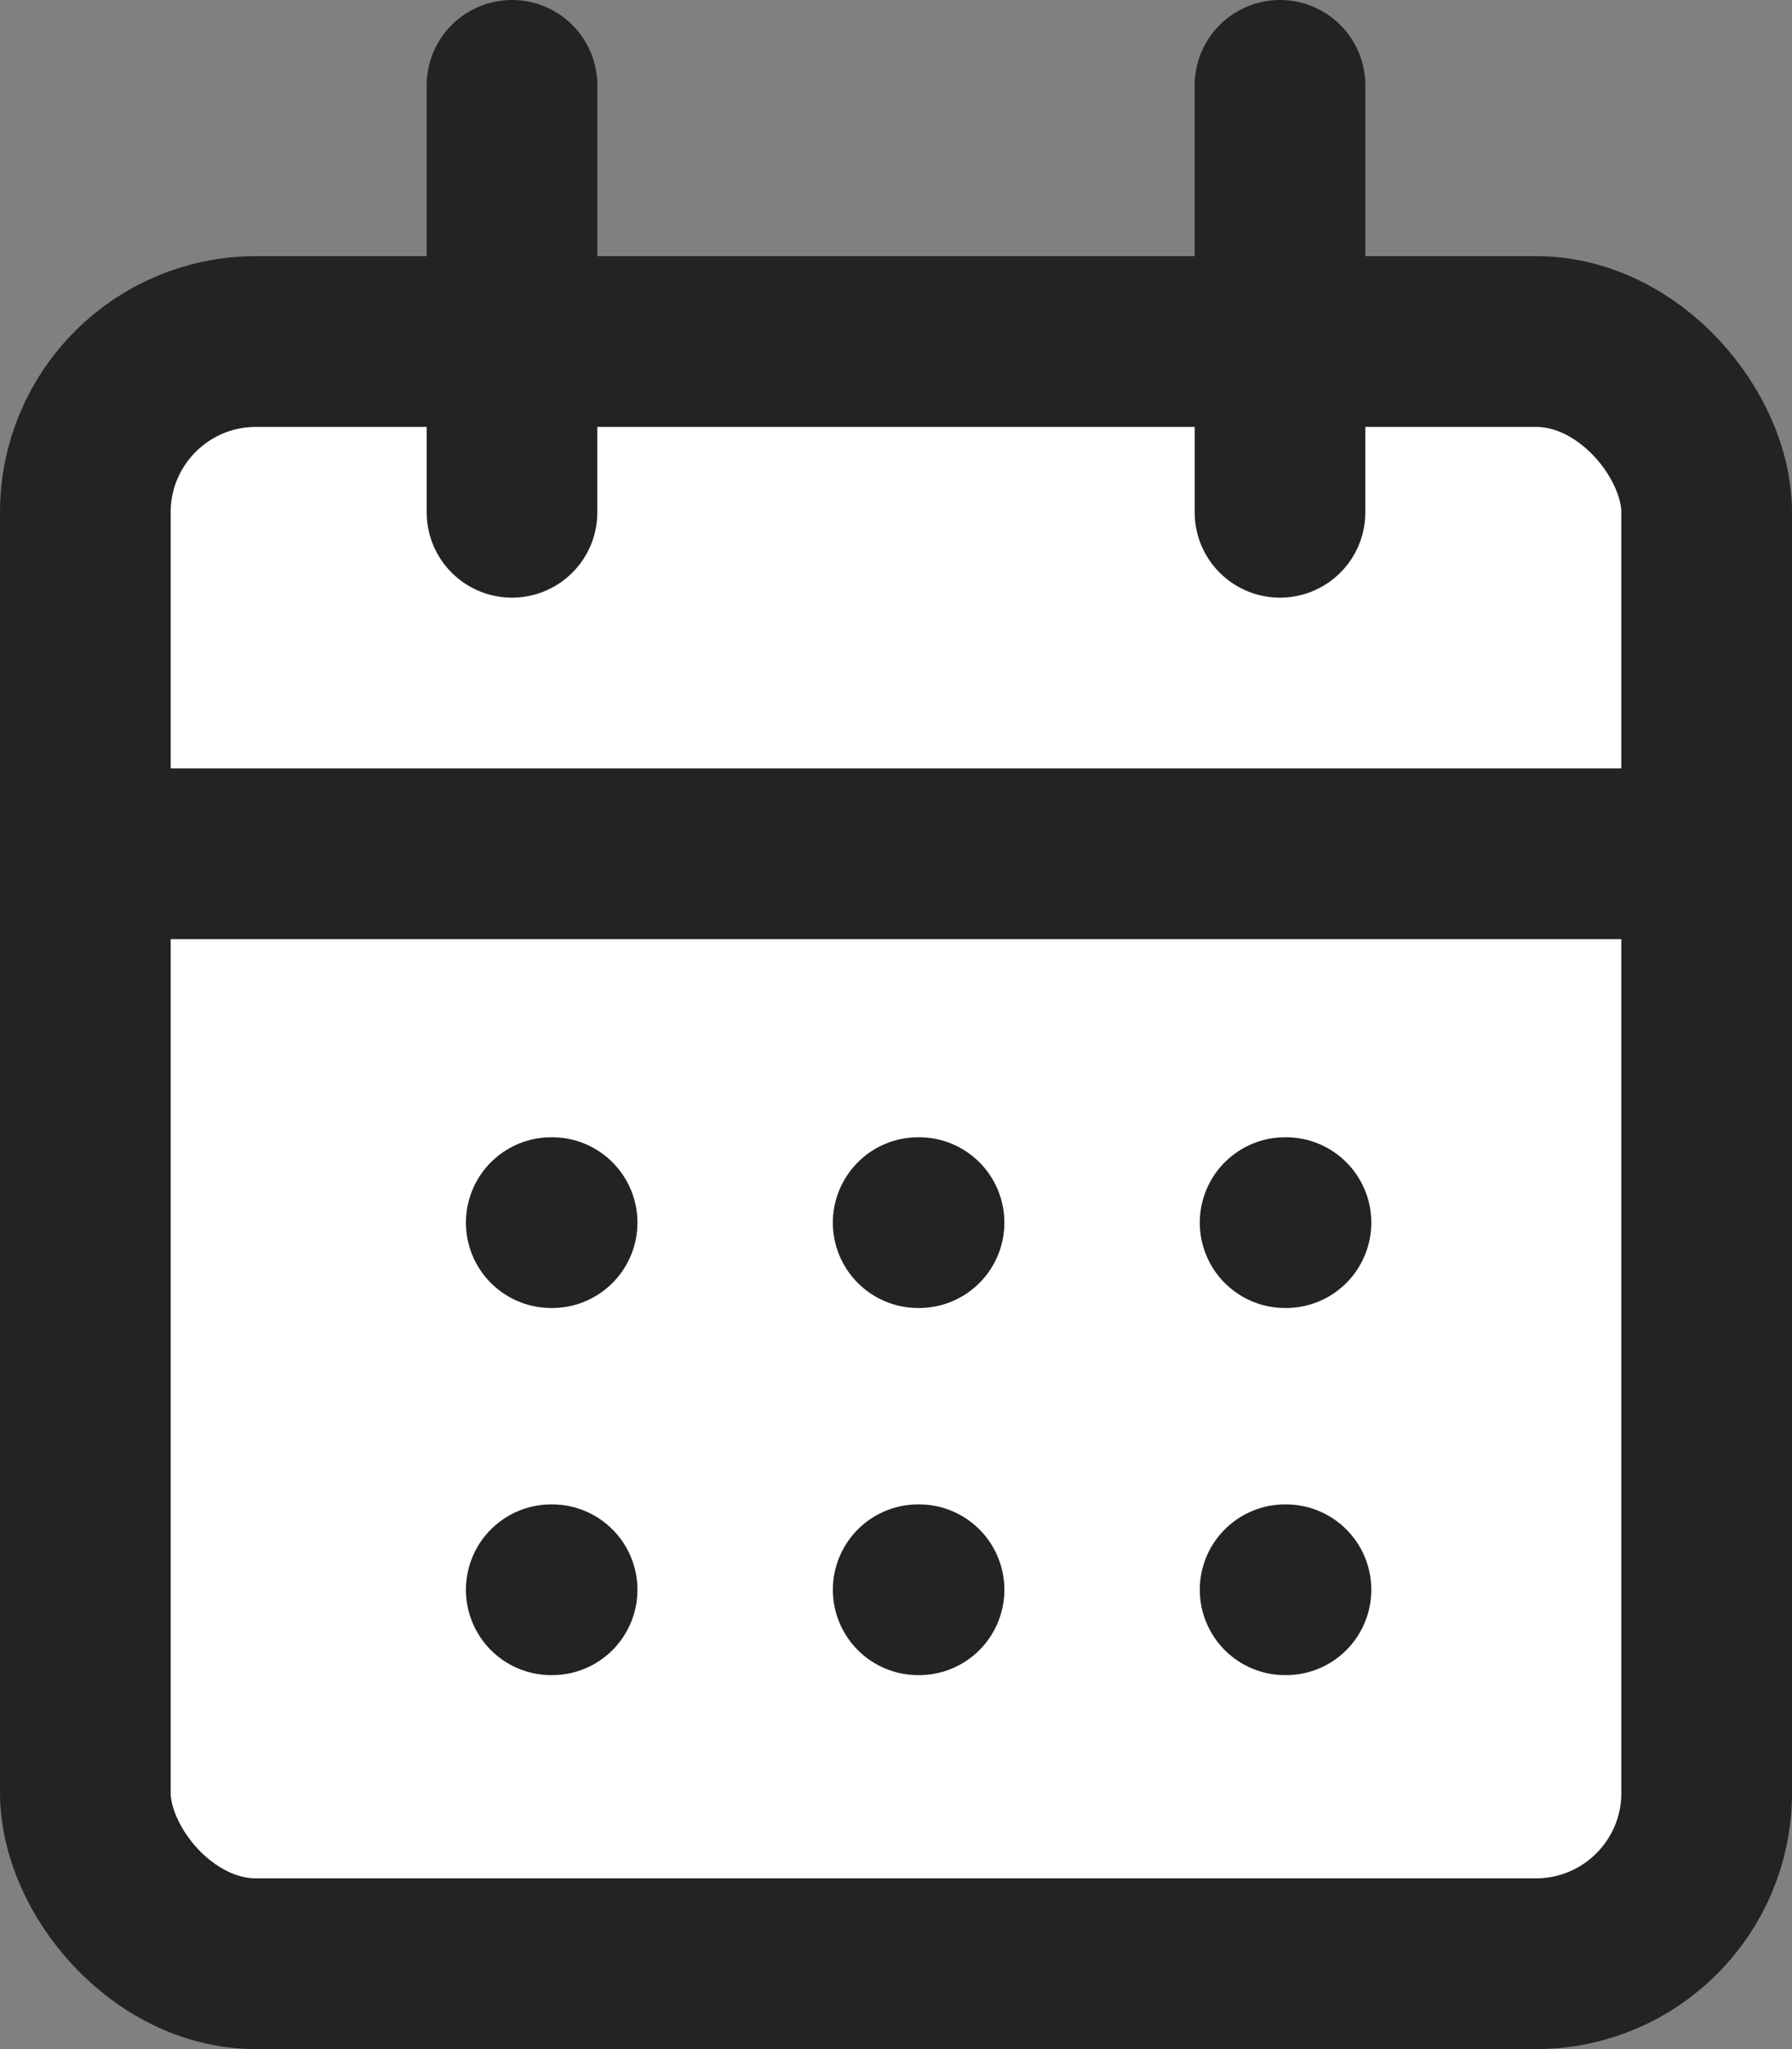 <?xml version="1.0" encoding="UTF-8"?>
<svg id="b" data-name="レイヤー 2" xmlns="http://www.w3.org/2000/svg" viewBox="0 0 21 24">
  <rect x="0" y="0" width="21" height="24" fill="#808080" stroke="none"/>
  <g id="c" data-name="layer01">
    <g id="d" data-name="グループ 36654">
      <rect id="e" data-name="長方形 18173" x="1" y="4" width="19" height="19" rx="2" ry="2" style="fill: #fff;"/>
      <line id="f" data-name="線 1901" x1="6" y1="1" x2="6" y2="6" style="fill: none; stroke: #232323; stroke-linecap: round; stroke-linejoin: round; stroke-width: 2px;"/>
      <line id="g" data-name="線 1902" x1="15" y1="1" x2="15" y2="6" style="fill: none; stroke: #232323; stroke-linecap: round; stroke-linejoin: round; stroke-width: 2px;"/>
      <rect id="h" data-name="長方形 18173" x="1" y="4" width="19" height="19" rx="2" ry="2" style="fill: none; stroke: #232323; stroke-linecap: round; stroke-linejoin: round; stroke-width: 2px;"/>
      <line id="i" data-name="線 1903" x1="2" y1="10" x2="19" y2="10" style="fill: none; stroke: #232323; stroke-linecap: round; stroke-linejoin: round; stroke-width: 2px;"/>
      <line id="j" data-name="線 1904" x1="6.46" y1="14.32" x2="6.47" y2="14.32" style="fill: none; stroke: #232323; stroke-linecap: round; stroke-linejoin: round; stroke-width: 2px;"/>
      <line id="k" data-name="線 1905" x1="10.76" y1="14.32" x2="10.77" y2="14.32" style="fill: none; stroke: #232323; stroke-linecap: round; stroke-linejoin: round; stroke-width: 2px;"/>
      <line id="l" data-name="線 1906" x1="15.06" y1="14.32" x2="15.07" y2="14.32" style="fill: none; stroke: #232323; stroke-linecap: round; stroke-linejoin: round; stroke-width: 2px;"/>
      <line id="m" data-name="線 1907" x1="6.46" y1="18.62" x2="6.47" y2="18.62" style="fill: none; stroke: #232323; stroke-linecap: round; stroke-linejoin: round; stroke-width: 2px;"/>
      <line id="n" data-name="線 1908" x1="10.76" y1="18.62" x2="10.77" y2="18.62" style="fill: none; stroke: #232323; stroke-linecap: round; stroke-linejoin: round; stroke-width: 2px;"/>
      <line id="o" data-name="線 1909" x1="15.06" y1="18.62" x2="15.07" y2="18.62" style="fill: none; stroke: #232323; stroke-linecap: round; stroke-linejoin: round; stroke-width: 2px;"/>
    </g>
  </g>
</svg>